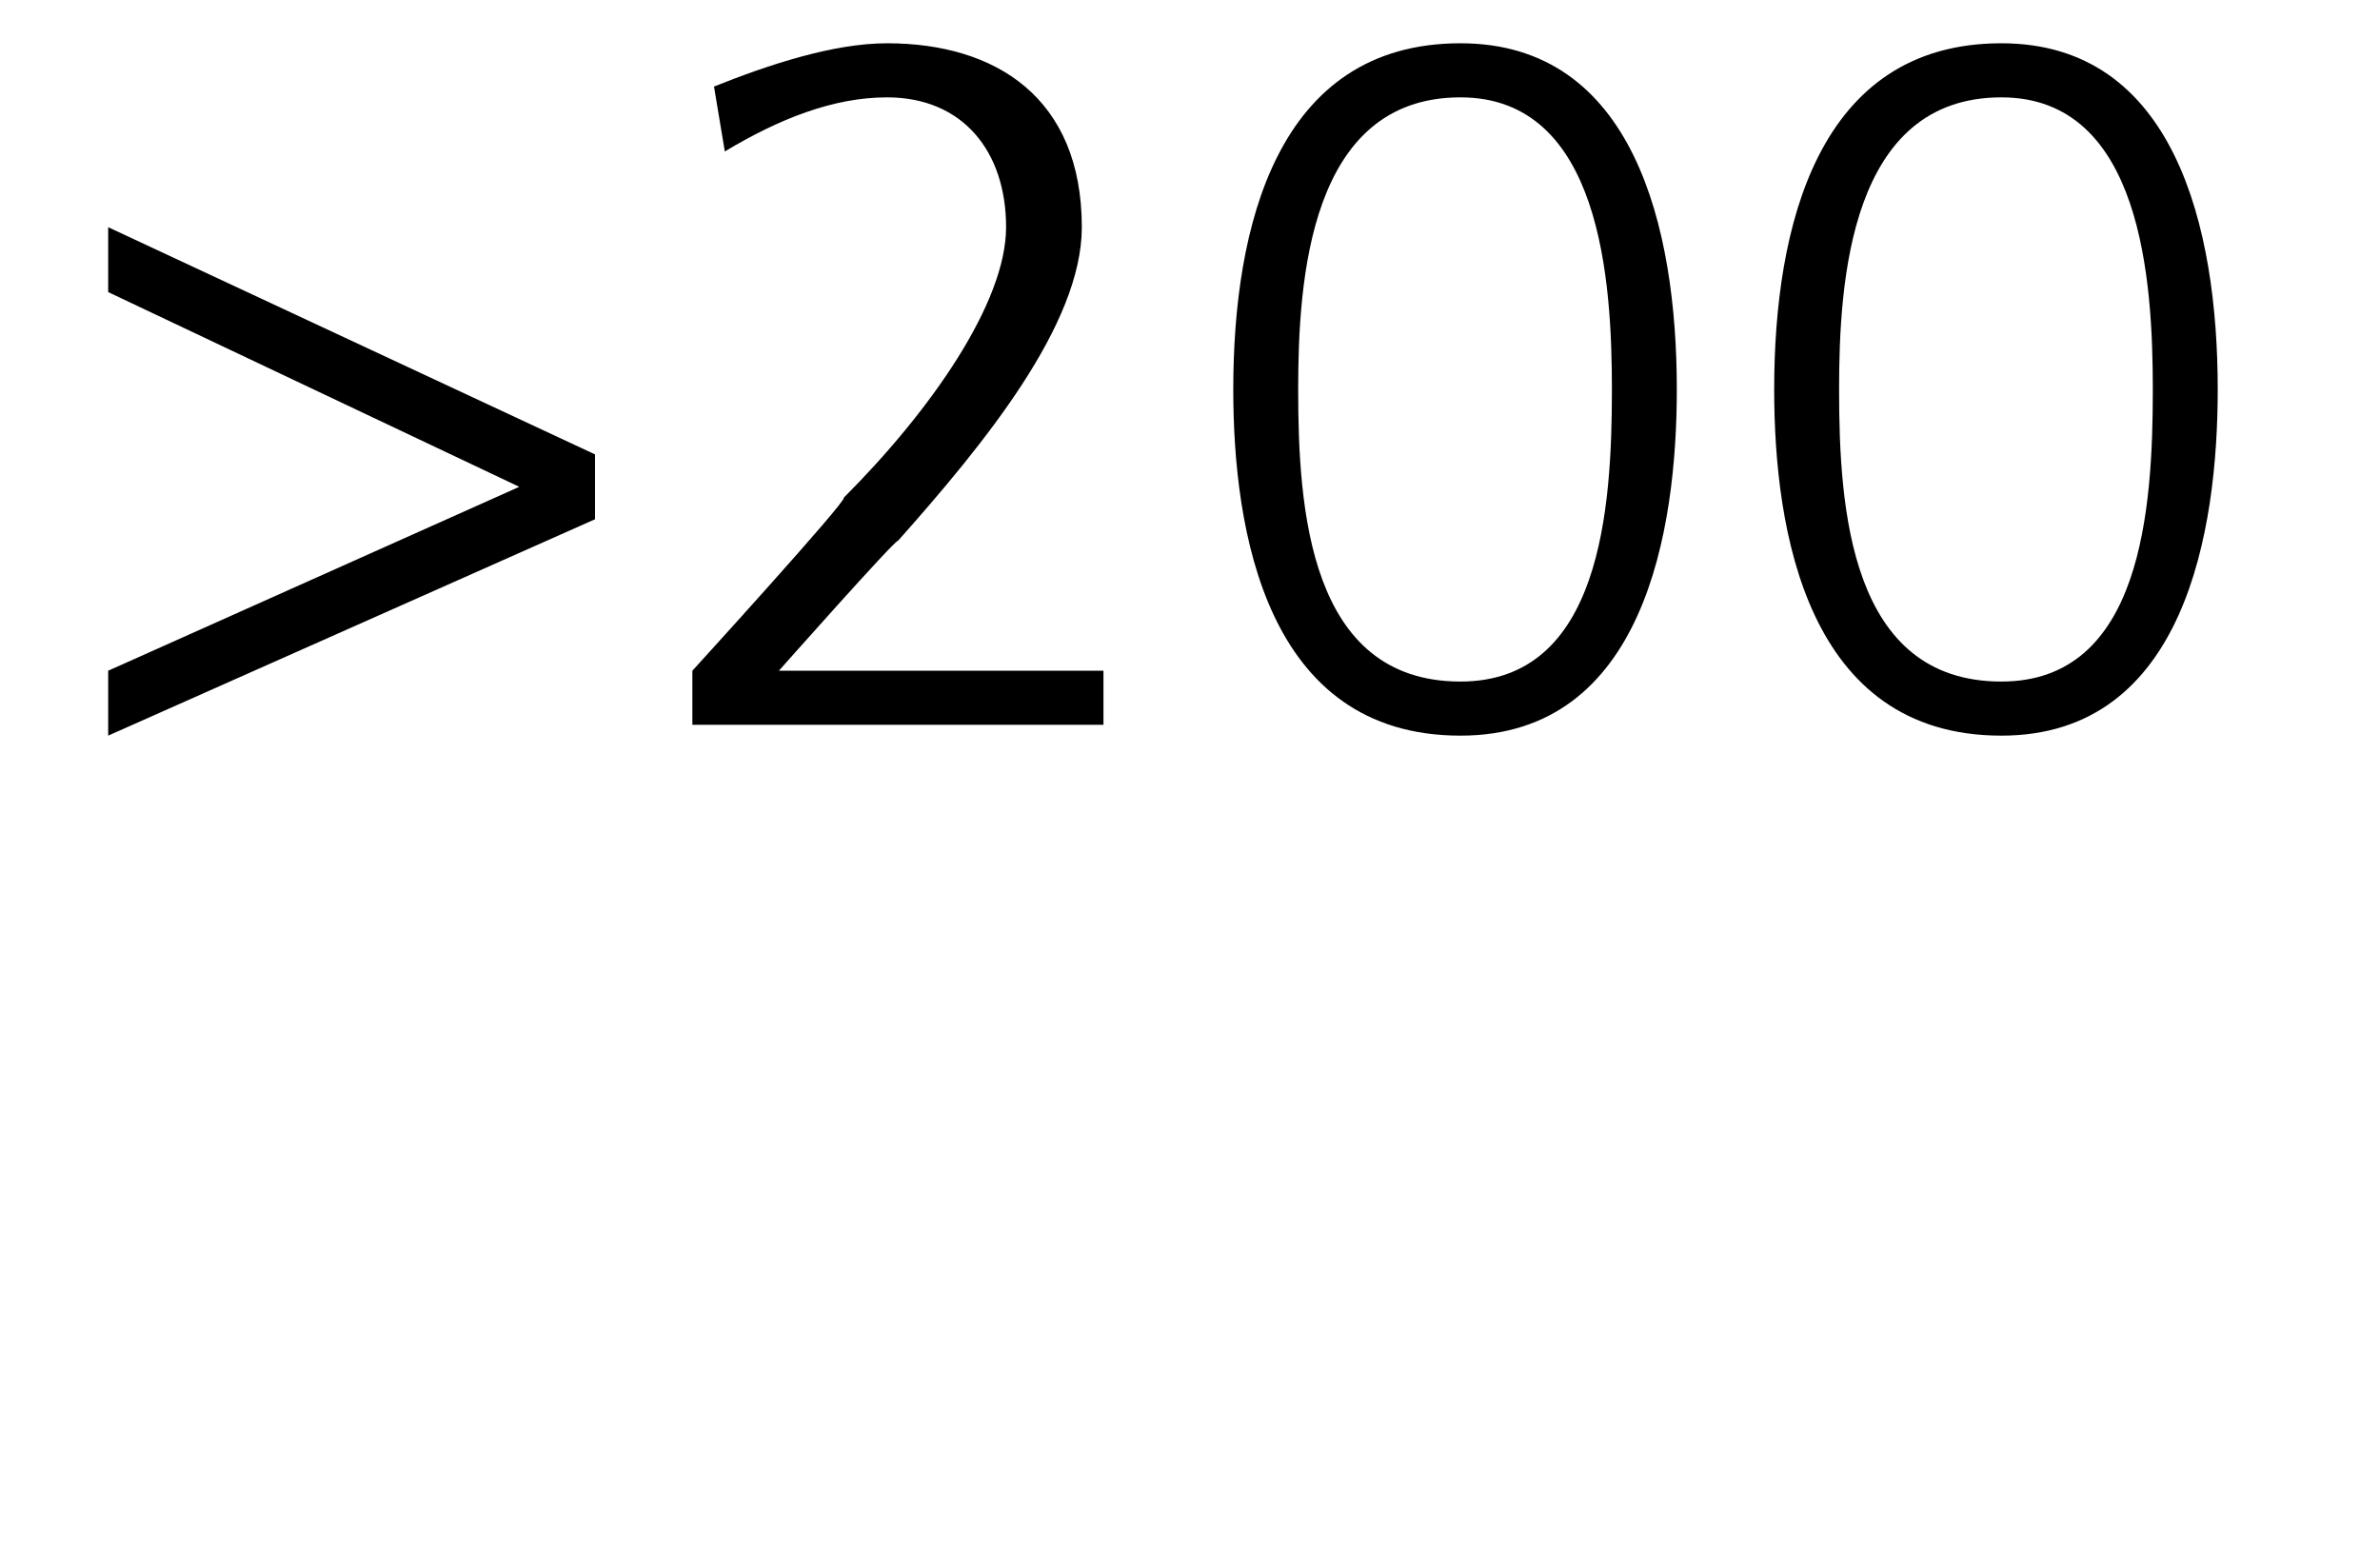 <?xml version="1.0" standalone="no"?><!DOCTYPE svg PUBLIC "-//W3C//DTD SVG 1.1//EN" "http://www.w3.org/Graphics/SVG/1.1/DTD/svg11.dtd"><svg xmlns="http://www.w3.org/2000/svg" version="1.1" width="22px" height="14.3px" viewBox="0 0 22 14.3">  <desc>200</desc>  <defs/>  <g id="Polygon203193">    <path d="M 1 6.2 L 4.8 4.5 L 1 2.7 L 1 2.1 L 5.5 4.2 L 5.5 4.8 L 1 6.8 L 1 6.2 Z M 6.4 6.2 C 6.4 6.2 7.84 4.62 7.8 4.6 C 8.6 3.8 9.3 2.8 9.3 2.1 C 9.3 1.4 8.9 0.9 8.2 0.9 C 7.7 0.9 7.2 1.1 6.7 1.4 C 6.7 1.4 6.6 0.8 6.6 0.8 C 7.1 0.6 7.7 0.4 8.2 0.4 C 9.2 0.4 10 0.9 10 2.1 C 10 3 9.1 4.1 8.3 5 C 8.29 4.97 7.2 6.2 7.2 6.2 L 10.2 6.2 L 10.2 6.7 L 6.4 6.7 L 6.4 6.2 Z M 12 3.6 C 12 4.7 12.1 6.3 13.5 6.3 C 14.8 6.3 14.9 4.7 14.9 3.6 C 14.9 2.6 14.8 0.9 13.5 0.9 C 12.1 0.9 12 2.6 12 3.6 Z M 15.5 3.6 C 15.5 4.9 15.2 6.8 13.5 6.8 C 11.7 6.8 11.4 4.9 11.4 3.6 C 11.4 2.1 11.8 0.4 13.5 0.4 C 15.1 0.4 15.5 2.1 15.5 3.6 Z M 17 3.6 C 17 4.7 17.1 6.3 18.5 6.3 C 19.8 6.3 19.9 4.7 19.9 3.6 C 19.9 2.6 19.8 0.9 18.5 0.9 C 17.1 0.9 17 2.6 17 3.6 Z M 20.5 3.6 C 20.5 4.9 20.2 6.8 18.5 6.8 C 16.7 6.8 16.4 4.9 16.4 3.6 C 16.4 2.1 16.8 0.4 18.5 0.4 C 20.1 0.4 20.5 2.1 20.5 3.6 Z " stroke="none" fill="#000"/>  </g></svg>
